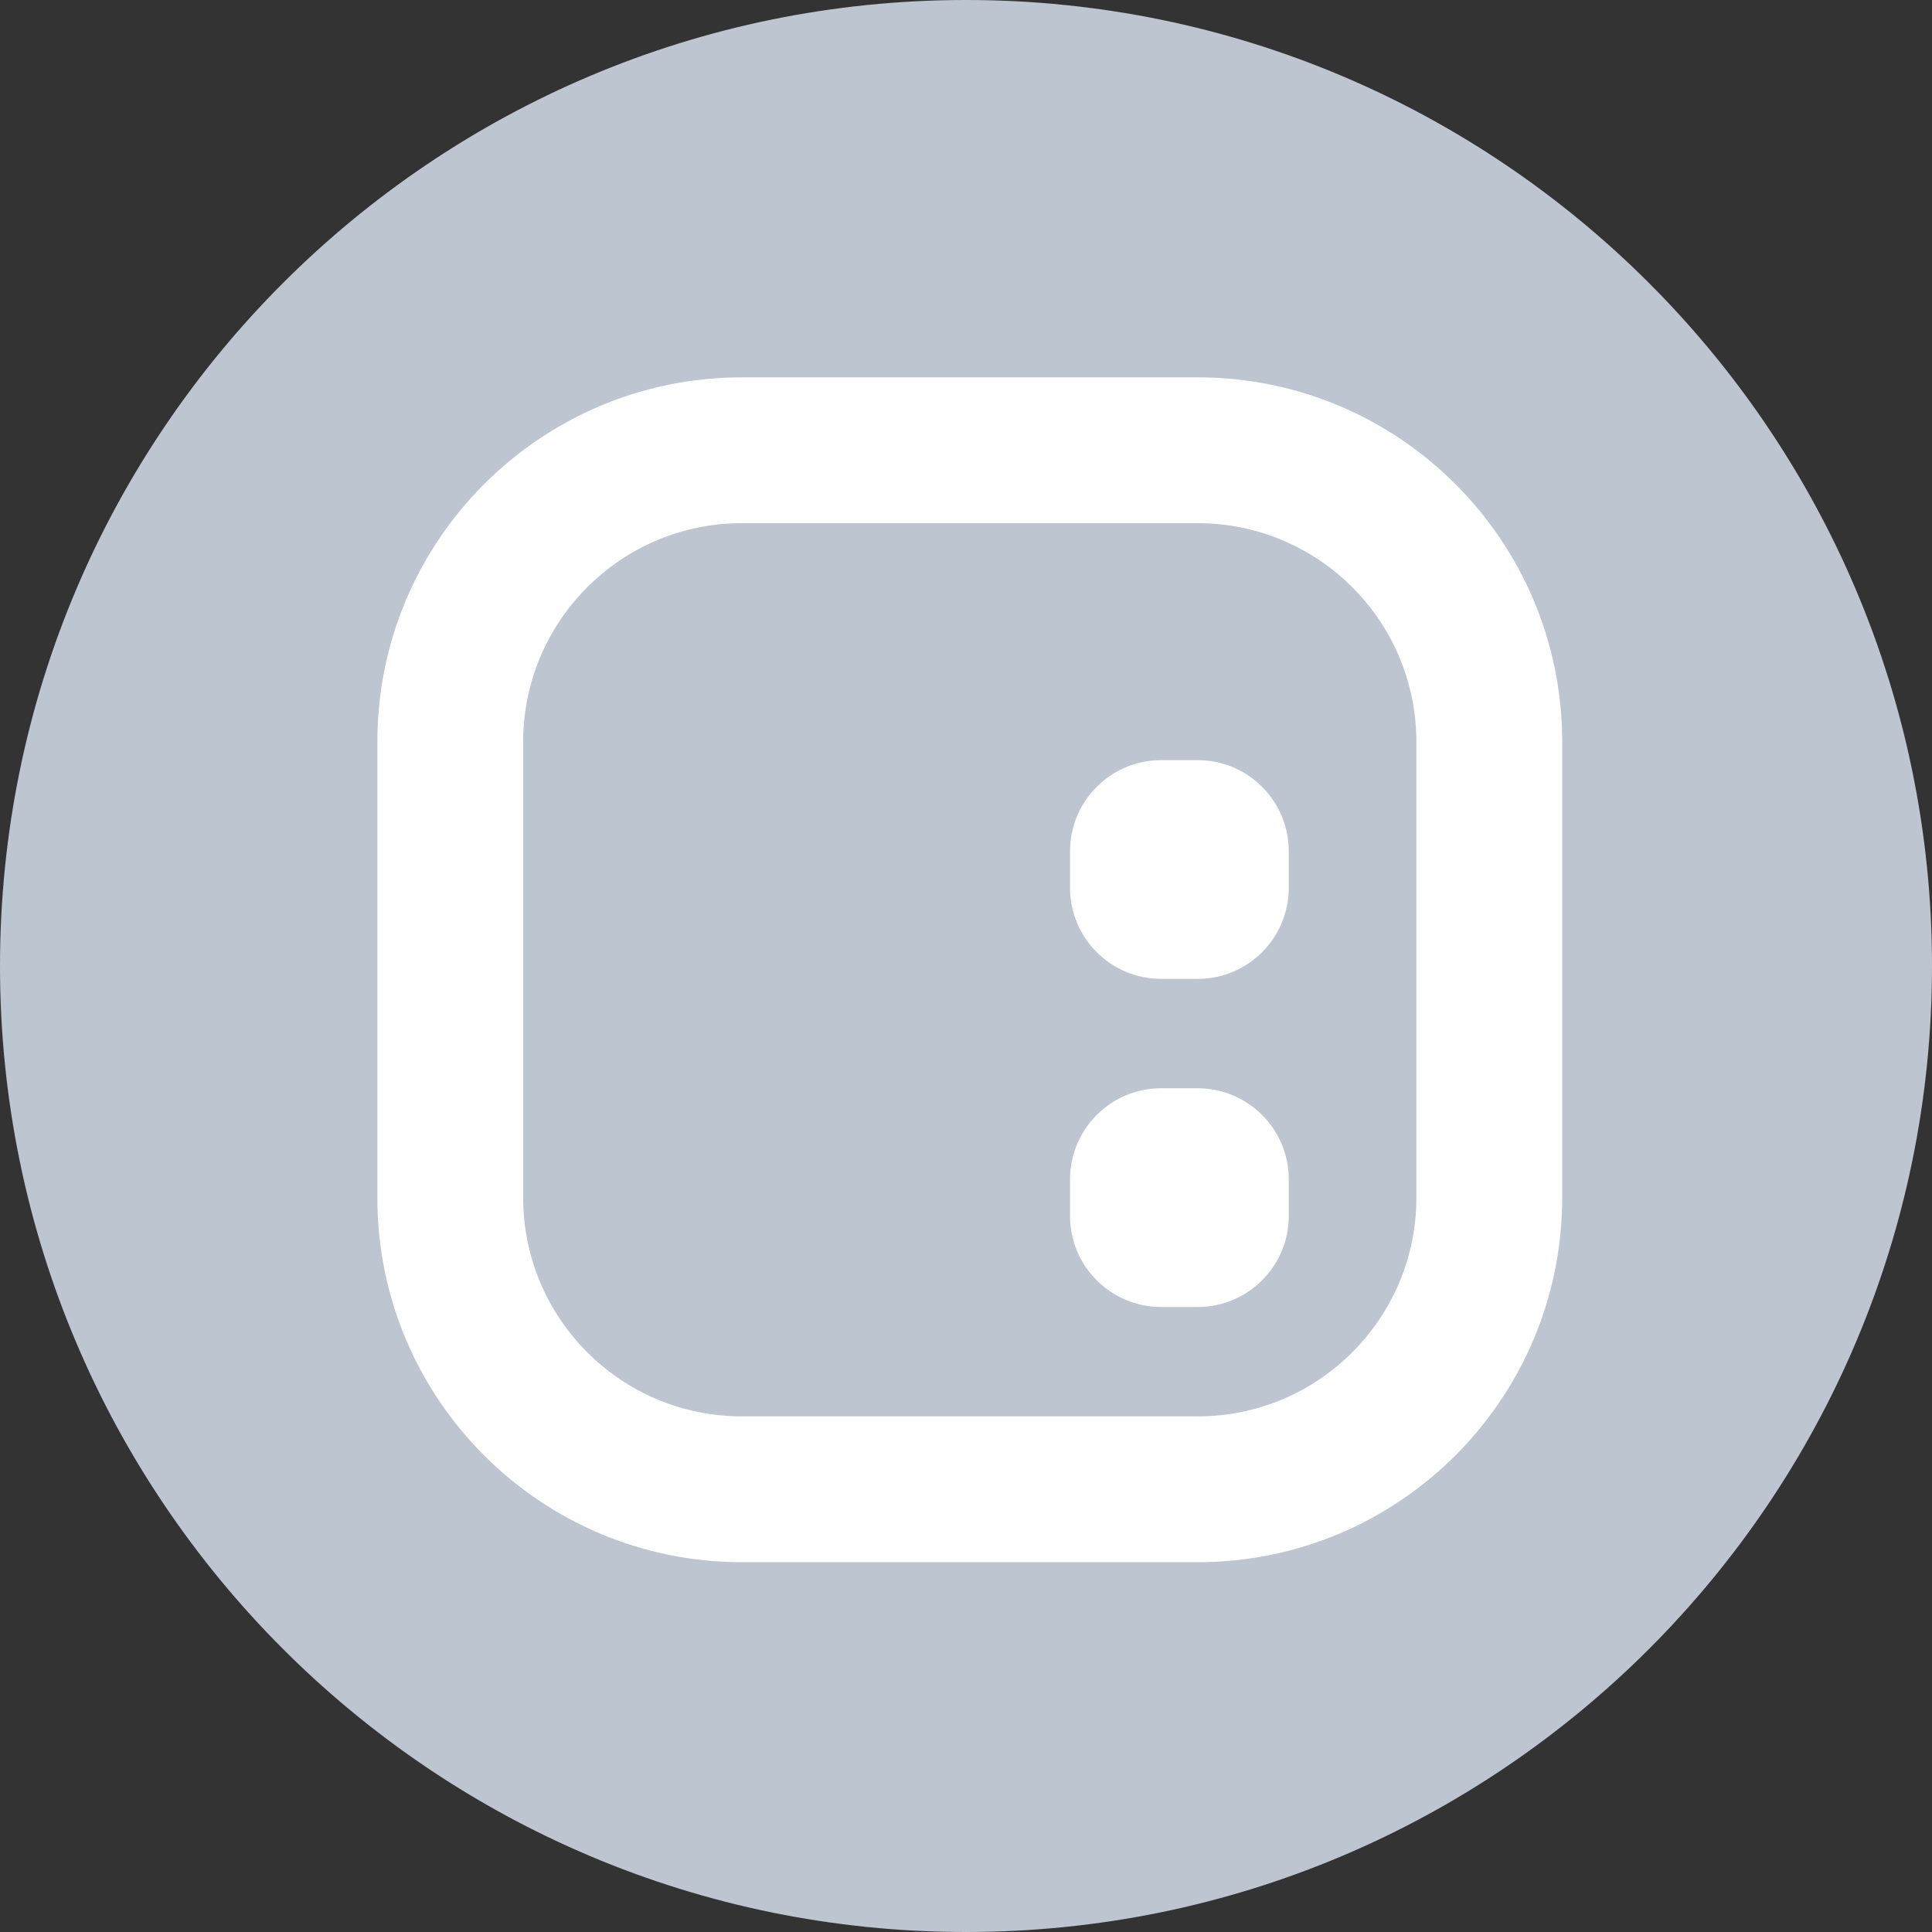 <svg width="256" height="256" viewBox="0 0 256 256" fill="none" xmlns="http://www.w3.org/2000/svg">
<rect x="0" y="0" width="256" height="256" fill="#333333" stroke="none"/>
<g clip-path="url(#clip0_2975_102)">
<path d="M128 0C198.667 0 256 57.333 256 128C256 198.667 198.667 256 128 256C57.333 256 0 198.667 0 128C0 57.333 57.333 0 128 0Z" fill="#BDC5D1"/>
<path d="M141.785 156.277C141.785 149.607 147.192 144.2 153.862 144.2H158.692C165.362 144.2 170.769 149.607 170.769 156.277V161.108C170.769 167.778 165.362 173.185 158.692 173.185H153.862C147.192 173.185 141.785 167.778 141.785 161.108V156.277Z" fill="white"/>
<path d="M153.862 100.723C147.192 100.723 141.785 106.13 141.785 112.8V117.631C141.785 124.301 147.192 129.708 153.862 129.708H158.692C165.362 129.708 170.769 124.301 170.769 117.631V112.8C170.769 106.13 165.362 100.723 158.692 100.723H153.862Z" fill="white"/>
<path fill-rule="evenodd" clip-rule="evenodd" d="M98.308 50C71.628 50 50 71.628 50 98.308V158.692C50 185.372 71.628 207 98.308 207H158.692C185.372 207 207 185.372 207 158.692V98.308C207 71.628 185.372 50 158.692 50H98.308ZM158.692 69.323H98.308C82.3 69.323 69.323 82.3 69.323 98.308V158.692C69.323 174.7 82.3 187.677 98.308 187.677H158.692C174.7 187.677 187.677 174.7 187.677 158.692V98.308C187.677 82.3 174.7 69.323 158.692 69.323Z" fill="white"/>
</g>
<defs>
<clipPath id="clip0_2975_102">
<rect width="256" height="256" fill="white"/>
</clipPath>
</defs>
</svg>
